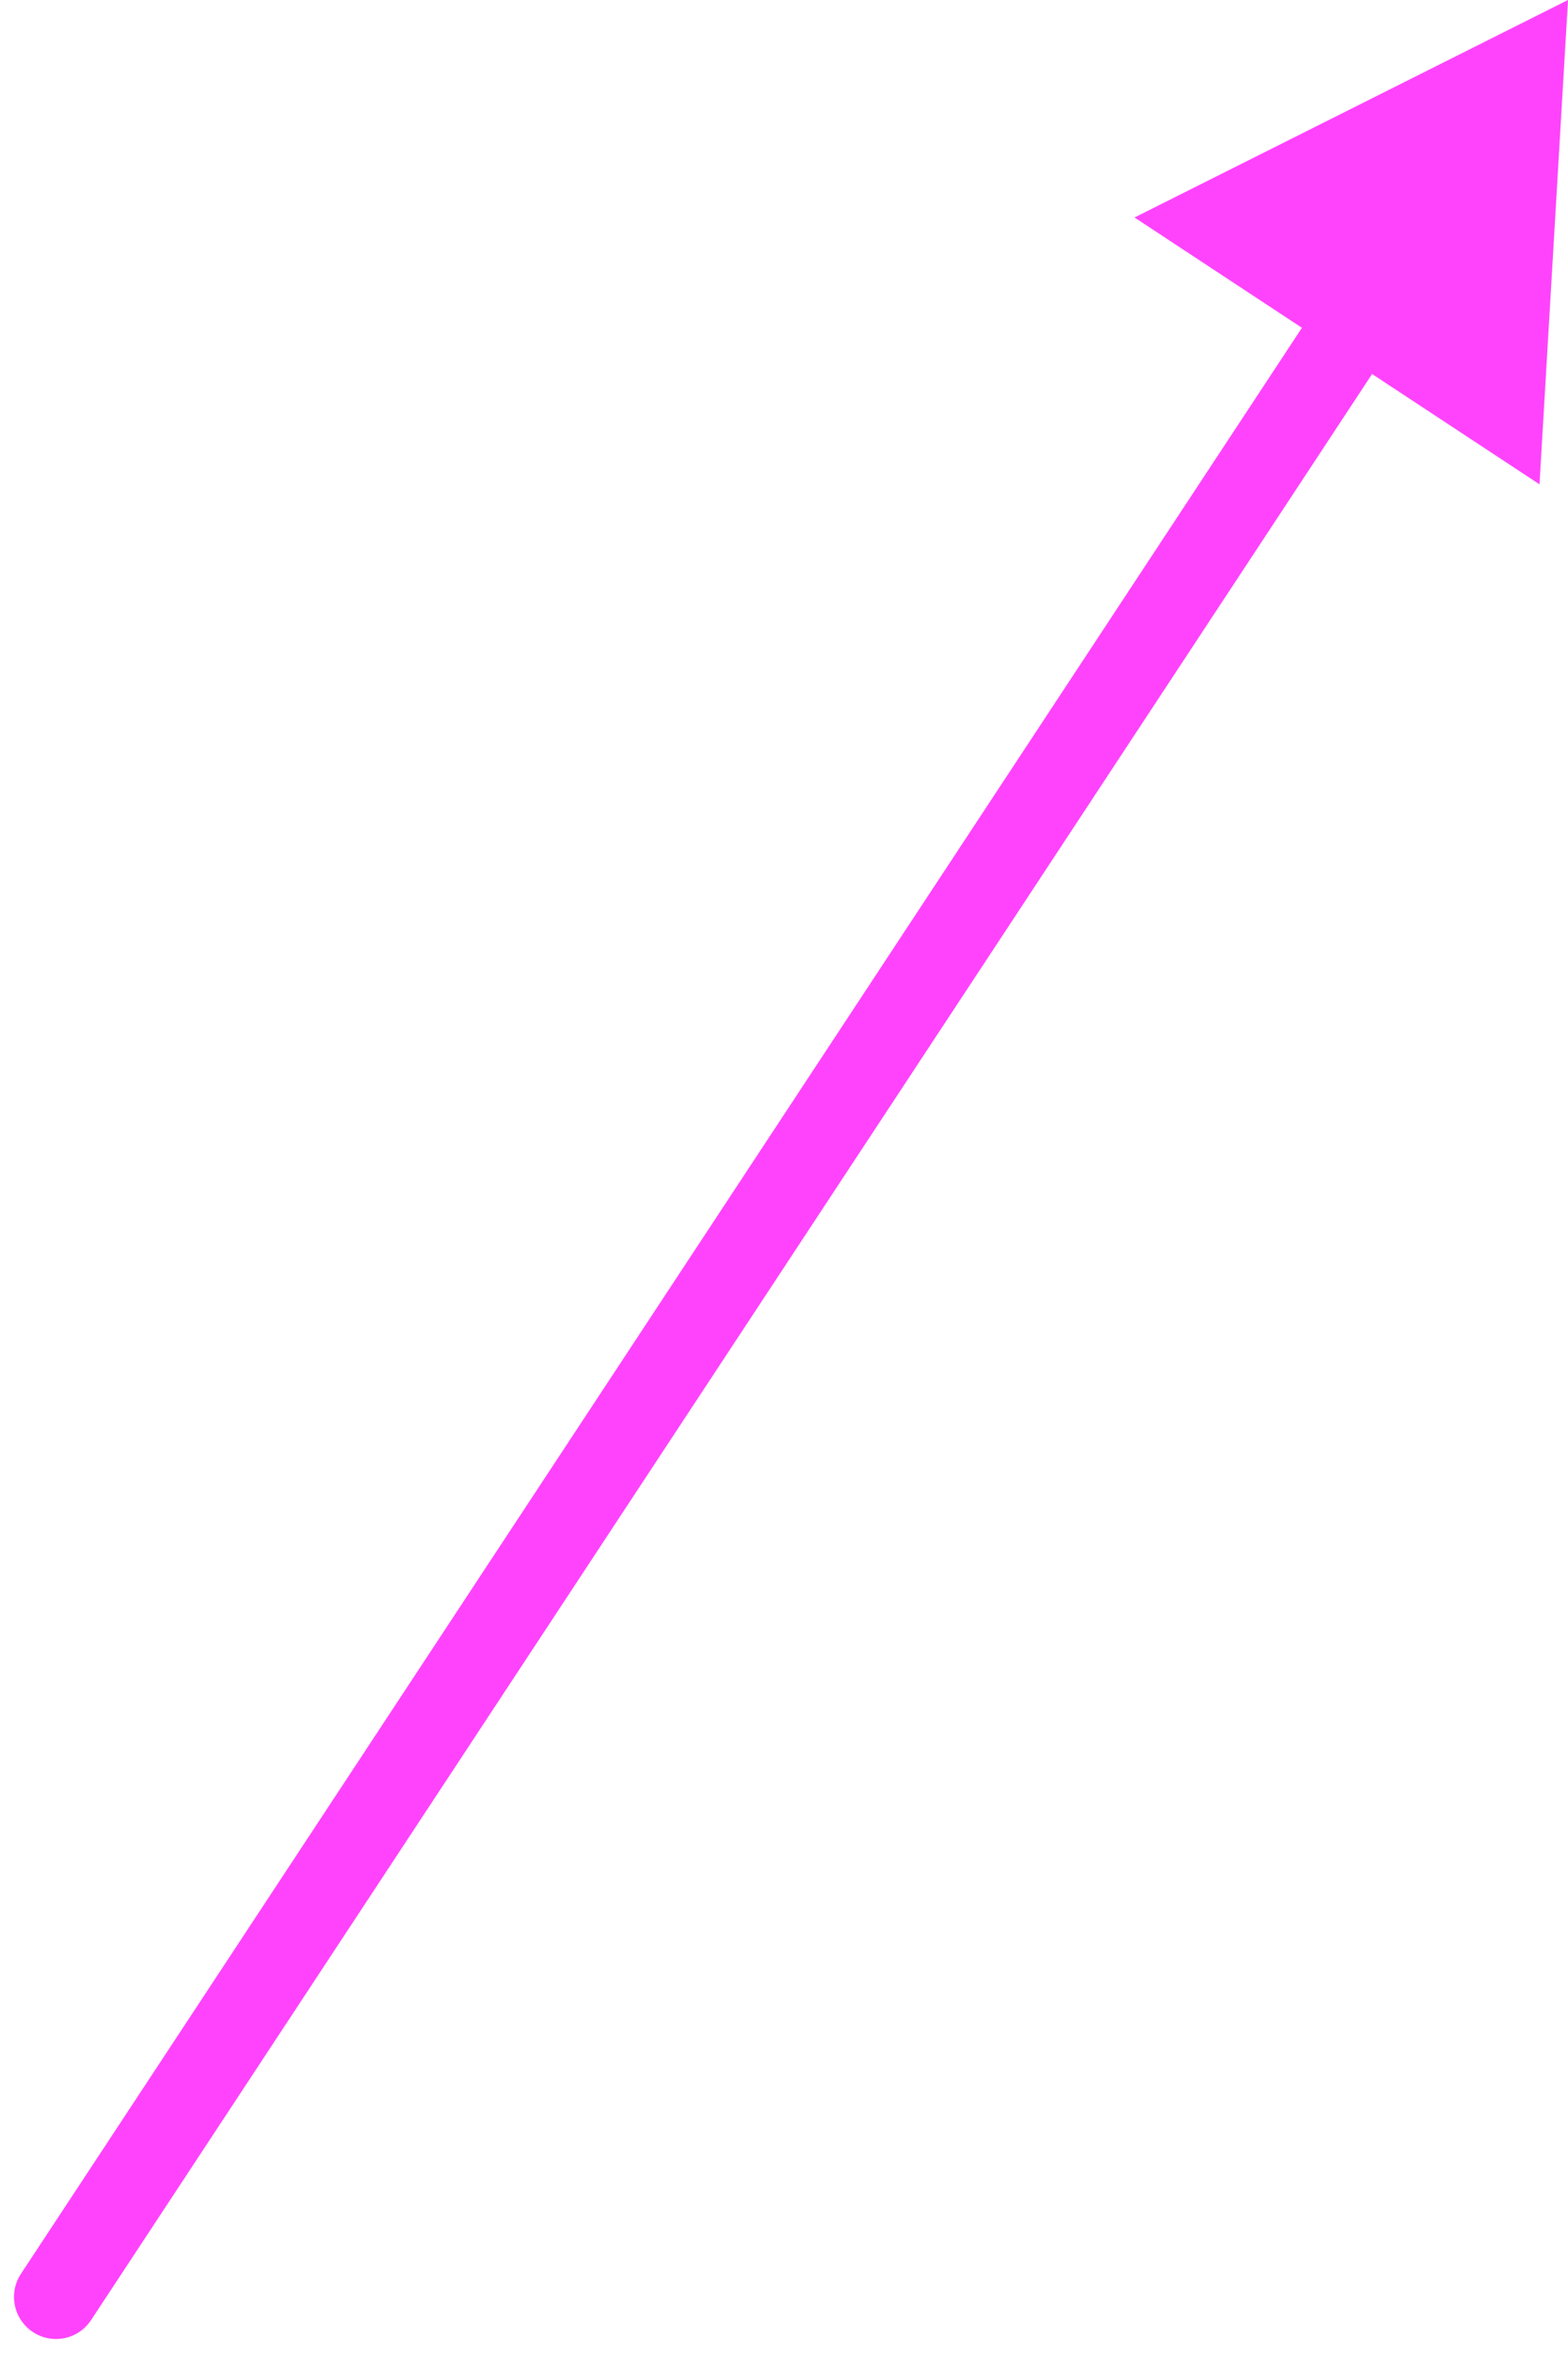 <svg width="28" height="42" viewBox="0 0 28 42" fill="none" xmlns="http://www.w3.org/2000/svg">
<path d="M0.374 40.587C0.146 40.933 0.242 41.399 0.588 41.626C0.933 41.854 1.399 41.758 1.626 41.413L0.374 40.587ZM28 3.21972e-07L20.259 3.882L27.491 8.645L28 3.21972e-07ZM1.626 41.413L24.914 6.05L23.661 5.225L0.374 40.587L1.626 41.413Z" fill="#FF43FC"/>
</svg>
